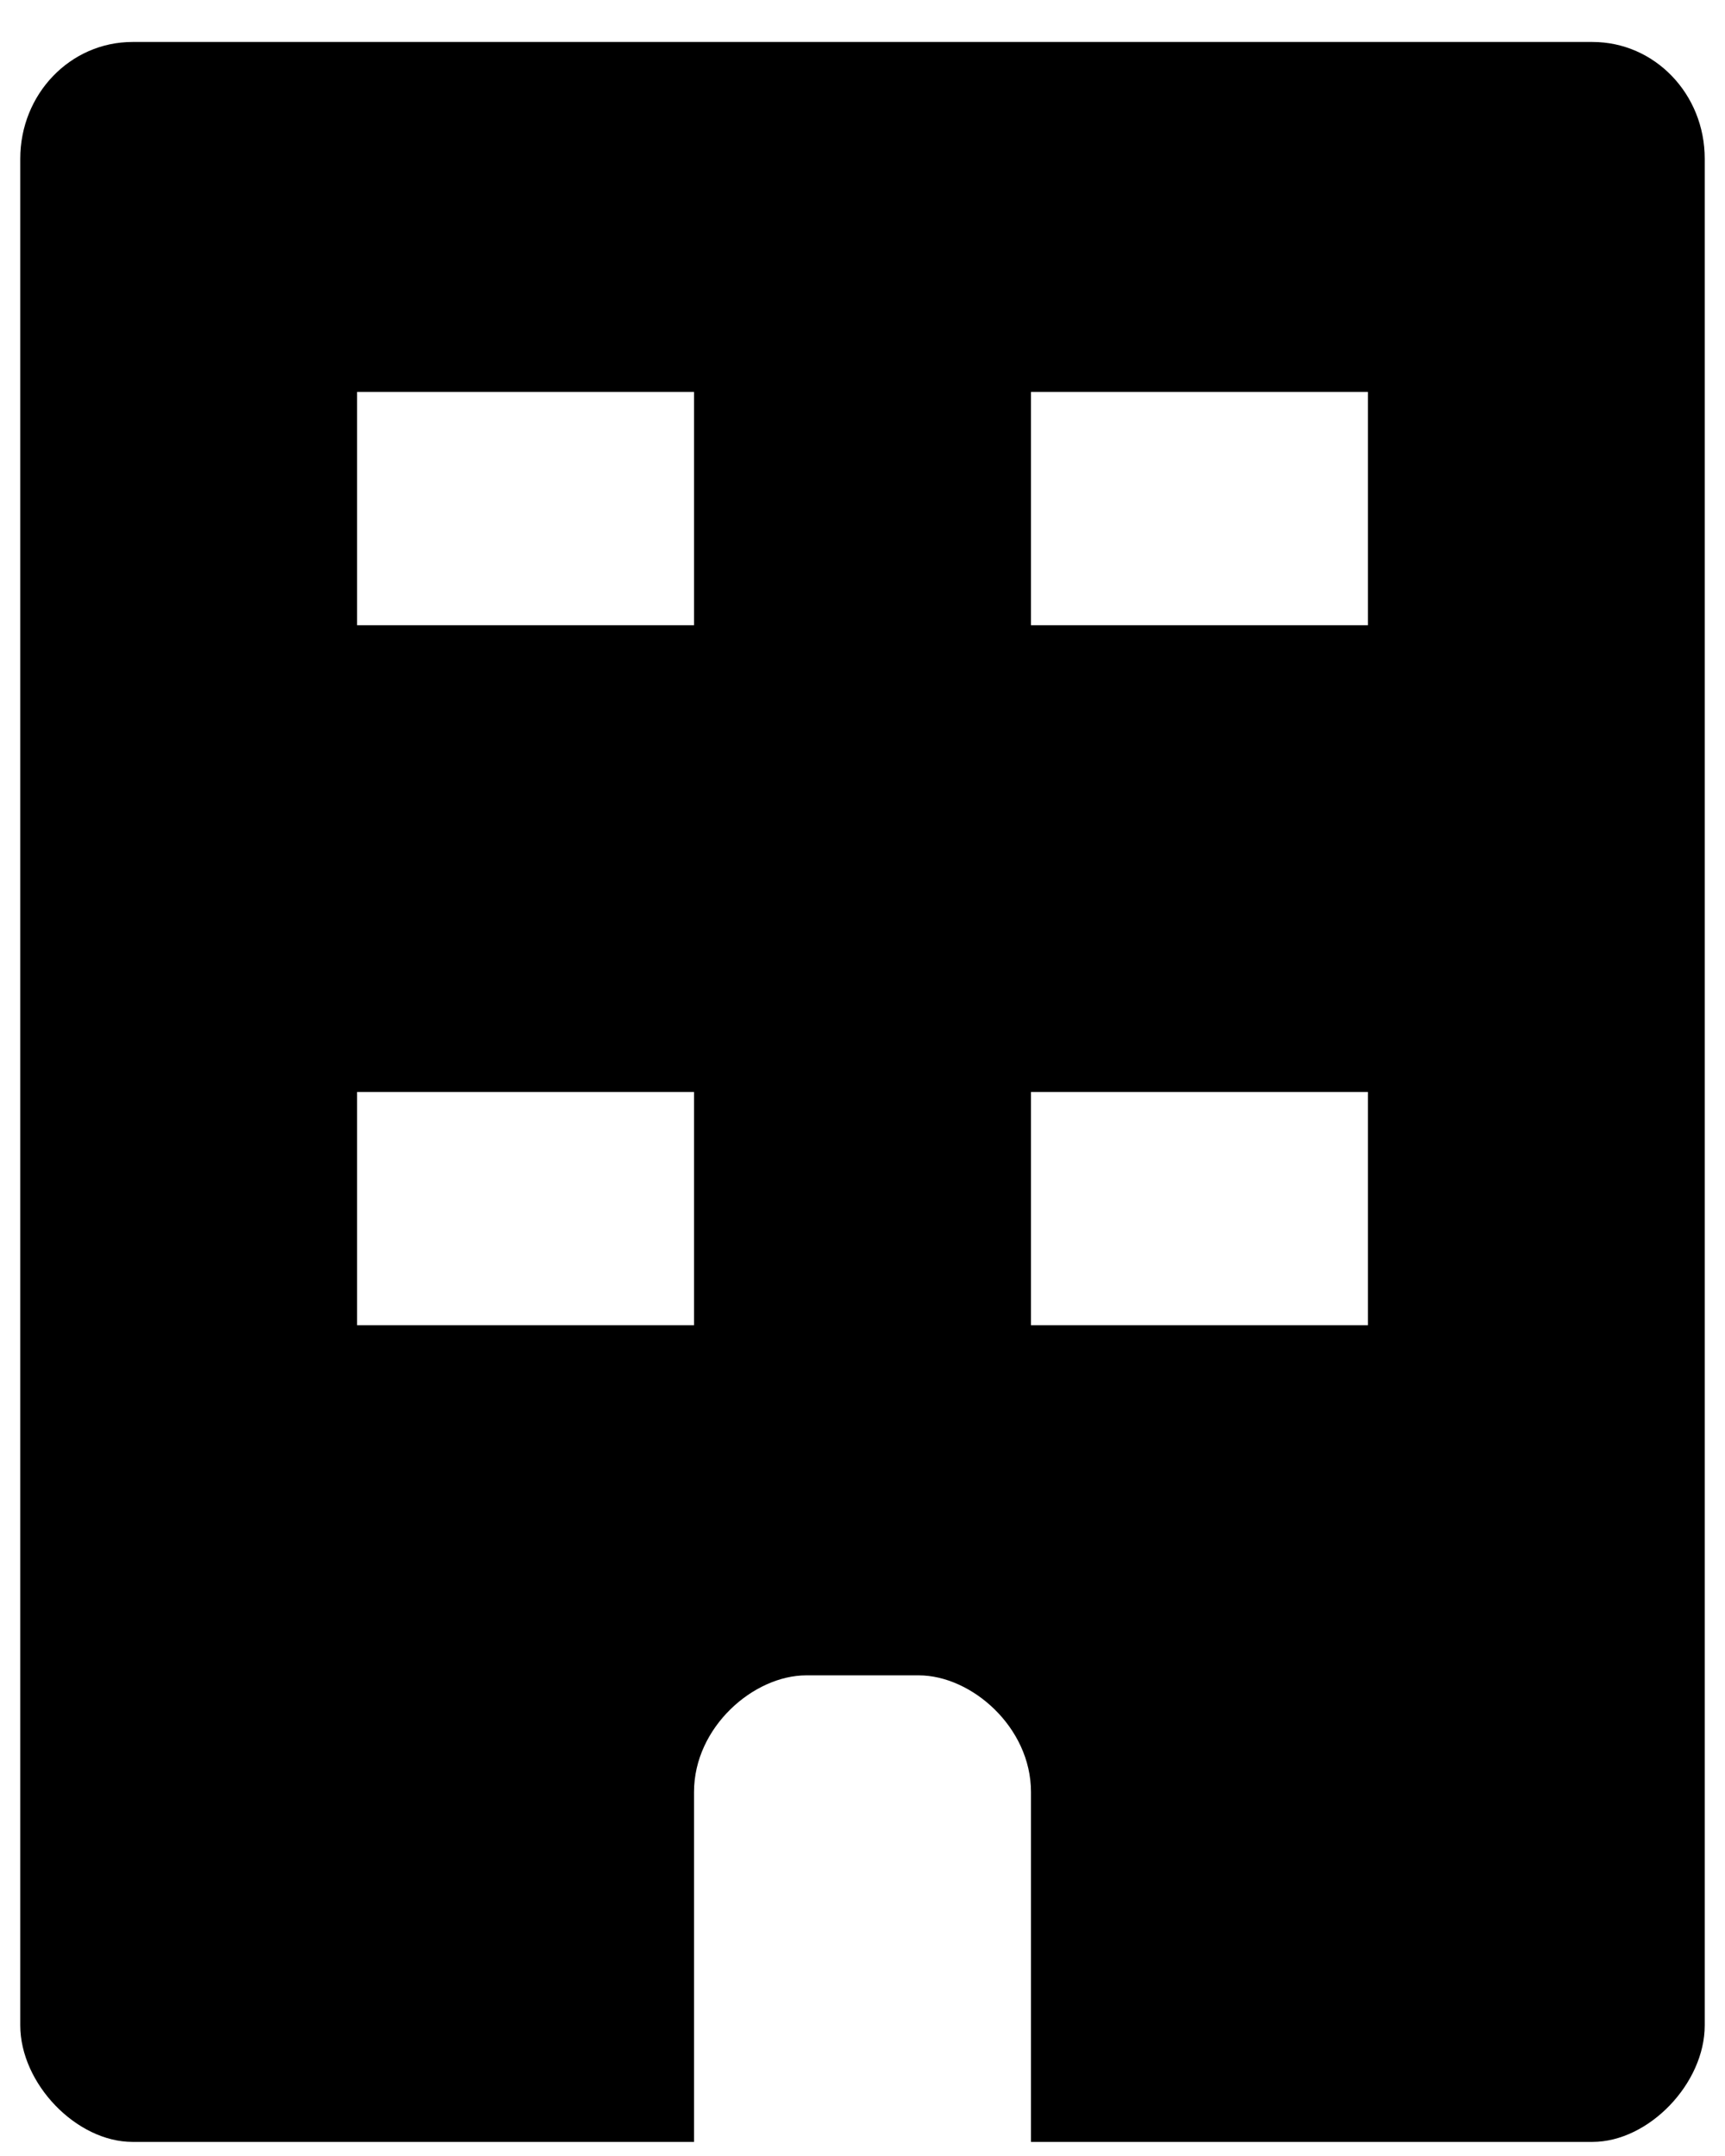 <?xml version="1.0" encoding="UTF-8"?>
<svg width="12px" height="15px" viewBox="0 0 12 15" version="1.1" xmlns="http://www.w3.org/2000/svg" xmlns:xlink="http://www.w3.org/1999/xlink">
    <!-- Generator: Sketch 44.1 (41455) - http://www.bohemiancoding.com/sketch -->
    <title>svg6584</title>
    <desc>Created with Sketch.</desc>
    <defs></defs>
    <g id="5-Observatoire-liste" stroke="none" stroke-width="1" fill="none" fill-rule="evenodd">
        <g id="5.0-OBSERVATOIRE-LISTE" transform="translate(-281, -1622)" fill-rule="nonzero" fill="#000000">
            <g id="Group-2-Copy" transform="translate(260, 1318)">
                <g id="1491252669_commerical-building" transform="translate(21, 304)">
                    <g id="svg6584">
                        <g id="layer1" transform="translate(0, 0.124)">
                            <path d="M0.922,0.168 C0.489,0.168 0.141,0.53 0.141,0.98 L0.141,13.967 C0.141,14.372 0.531,14.778 0.922,14.778 L4.828,14.778 L4.828,12.343 C4.828,11.894 5.241,11.532 5.609,11.532 L6.391,11.532 C6.759,11.532 7.172,11.894 7.172,12.343 L7.172,14.778 L11.078,14.778 C11.469,14.778 11.859,14.372 11.859,13.967 L11.859,0.98 C11.859,0.53 11.511,0.168 11.078,0.168 L0.922,0.168 Z M2.484,2.603 L4.828,2.603 L4.828,4.226 L2.484,4.226 L2.484,2.603 Z M7.172,2.603 L9.516,2.603 L9.516,4.226 L7.172,4.226 L7.172,2.603 Z M2.484,7.473 L4.828,7.473 L4.828,9.096 L2.484,9.096 L2.484,7.473 Z M7.172,7.473 L9.516,7.473 L9.516,9.096 L7.172,9.096 L7.172,7.473 Z" id="path9260"></path>
                        </g>
                    </g>
                </g>
            </g>
        </g>
    </g>
</svg>